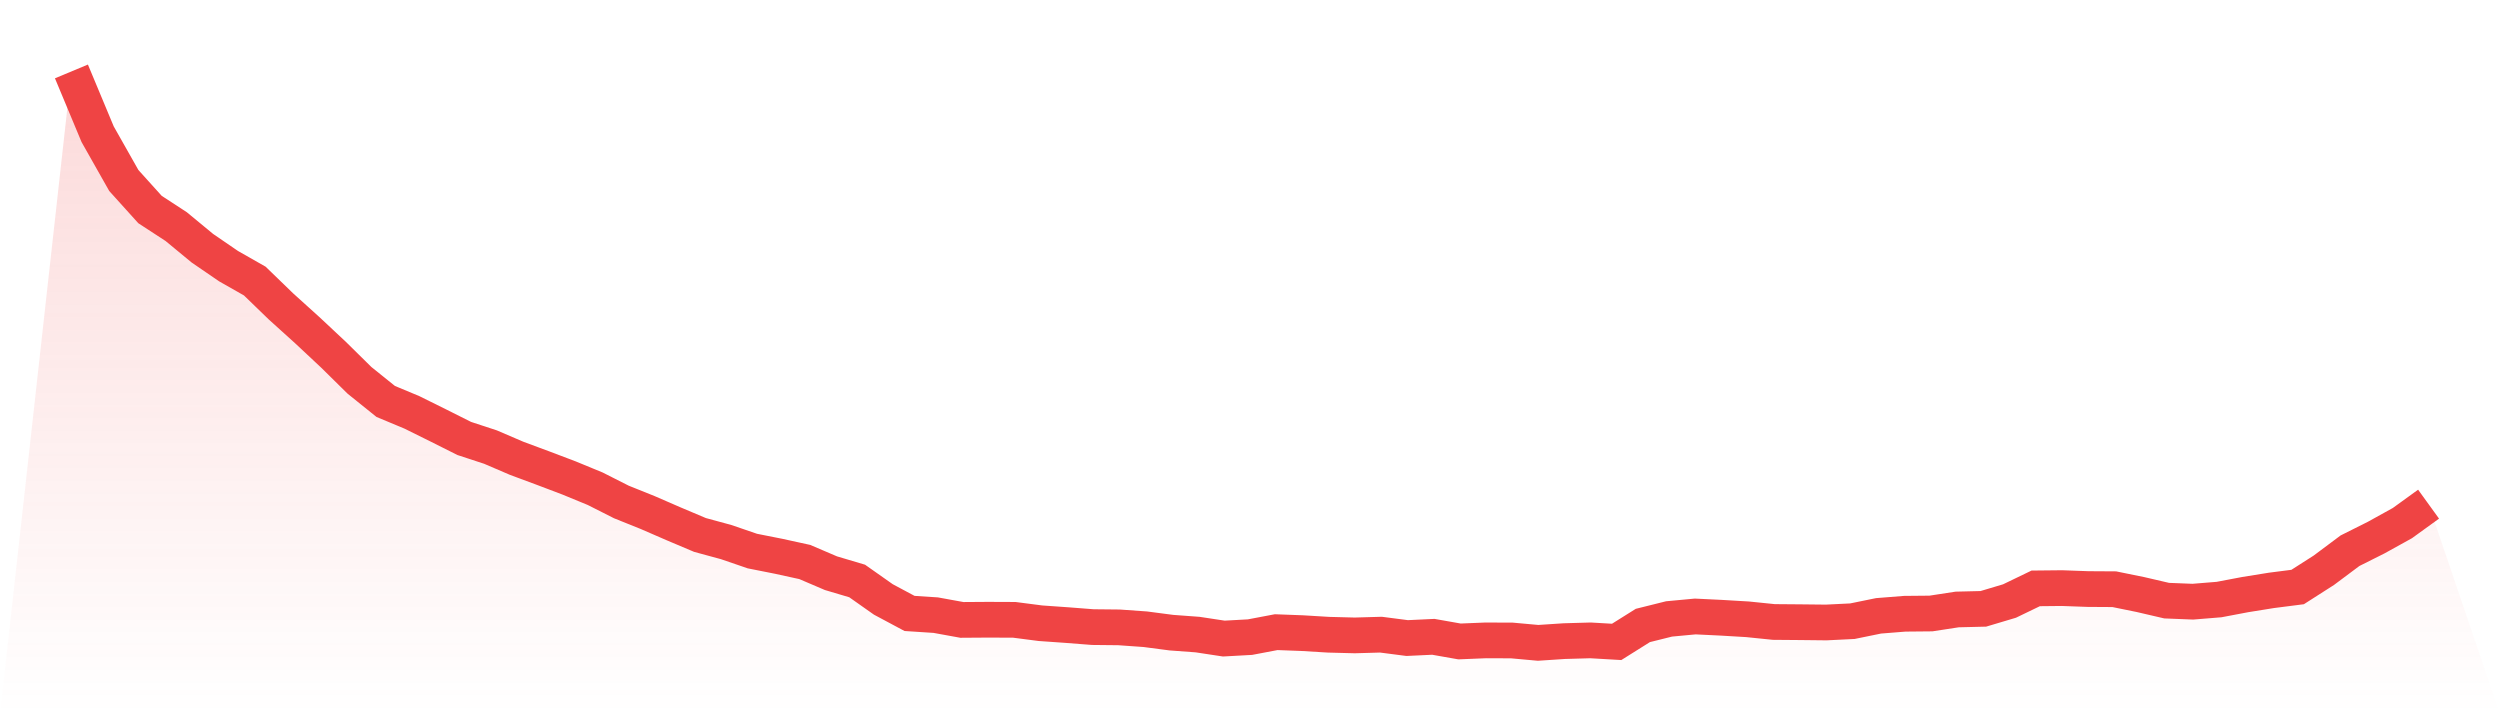 <svg viewBox="0 0 140 40" xmlns="http://www.w3.org/2000/svg">
<defs>
<linearGradient id="gradient" x1="0" x2="0" y1="0" y2="1">
<stop offset="0%" stop-color="#ef4444" stop-opacity="0.2"/>
<stop offset="100%" stop-color="#ef4444" stop-opacity="0"/>
</linearGradient>
</defs>
<path d="M4,4 L4,4 L5.467,7.515 L6.933,10.107 L8.4,11.733 L9.867,12.69 L11.333,13.9 L12.8,14.905 L14.267,15.739 L15.733,17.158 L17.2,18.484 L18.667,19.856 L20.133,21.301 L21.6,22.481 L23.067,23.093 L24.533,23.819 L26,24.555 L27.467,25.036 L28.933,25.665 L30.4,26.21 L31.867,26.766 L33.333,27.37 L34.8,28.112 L36.267,28.701 L37.733,29.338 L39.2,29.958 L40.667,30.357 L42.133,30.86 L43.6,31.151 L45.067,31.472 L46.533,32.099 L48,32.535 L49.467,33.568 L50.933,34.352 L52.4,34.448 L53.867,34.715 L55.333,34.705 L56.8,34.711 L58.267,34.901 L59.733,35.004 L61.2,35.118 L62.667,35.133 L64.133,35.237 L65.6,35.429 L67.067,35.537 L68.533,35.76 L70,35.679 L71.467,35.401 L72.933,35.456 L74.4,35.545 L75.867,35.583 L77.333,35.541 L78.8,35.731 L80.267,35.662 L81.733,35.921 L83.2,35.861 L84.667,35.867 L86.133,36 L87.6,35.903 L89.067,35.861 L90.533,35.946 L92,35.026 L93.467,34.66 L94.933,34.523 L96.4,34.594 L97.867,34.681 L99.333,34.831 L100.8,34.843 L102.267,34.859 L103.733,34.787 L105.2,34.487 L106.667,34.37 L108.133,34.356 L109.6,34.131 L111.067,34.095 L112.533,33.657 L114,32.949 L115.467,32.934 L116.933,32.987 L118.4,32.996 L119.867,33.295 L121.333,33.636 L122.8,33.694 L124.267,33.575 L125.733,33.297 L127.2,33.061 L128.667,32.873 L130.133,31.936 L131.6,30.84 L133.067,30.105 L134.533,29.294 L136,28.233 L140,40 L0,40 z" fill="url(#gradient)"/>
<path d="M4,4 L4,4 L5.467,7.515 L6.933,10.107 L8.4,11.733 L9.867,12.69 L11.333,13.9 L12.8,14.905 L14.267,15.739 L15.733,17.158 L17.2,18.484 L18.667,19.856 L20.133,21.301 L21.6,22.481 L23.067,23.093 L24.533,23.819 L26,24.555 L27.467,25.036 L28.933,25.665 L30.4,26.21 L31.867,26.766 L33.333,27.37 L34.8,28.112 L36.267,28.701 L37.733,29.338 L39.2,29.958 L40.667,30.357 L42.133,30.86 L43.6,31.151 L45.067,31.472 L46.533,32.099 L48,32.535 L49.467,33.568 L50.933,34.352 L52.4,34.448 L53.867,34.715 L55.333,34.705 L56.8,34.711 L58.267,34.901 L59.733,35.004 L61.2,35.118 L62.667,35.133 L64.133,35.237 L65.6,35.429 L67.067,35.537 L68.533,35.76 L70,35.679 L71.467,35.401 L72.933,35.456 L74.4,35.545 L75.867,35.583 L77.333,35.541 L78.8,35.731 L80.267,35.662 L81.733,35.921 L83.2,35.861 L84.667,35.867 L86.133,36 L87.6,35.903 L89.067,35.861 L90.533,35.946 L92,35.026 L93.467,34.66 L94.933,34.523 L96.4,34.594 L97.867,34.681 L99.333,34.831 L100.8,34.843 L102.267,34.859 L103.733,34.787 L105.2,34.487 L106.667,34.37 L108.133,34.356 L109.6,34.131 L111.067,34.095 L112.533,33.657 L114,32.949 L115.467,32.934 L116.933,32.987 L118.4,32.996 L119.867,33.295 L121.333,33.636 L122.8,33.694 L124.267,33.575 L125.733,33.297 L127.2,33.061 L128.667,32.873 L130.133,31.936 L131.6,30.84 L133.067,30.105 L134.533,29.294 L136,28.233" fill="none" stroke="#ef4444" stroke-width="2"/>
</svg>